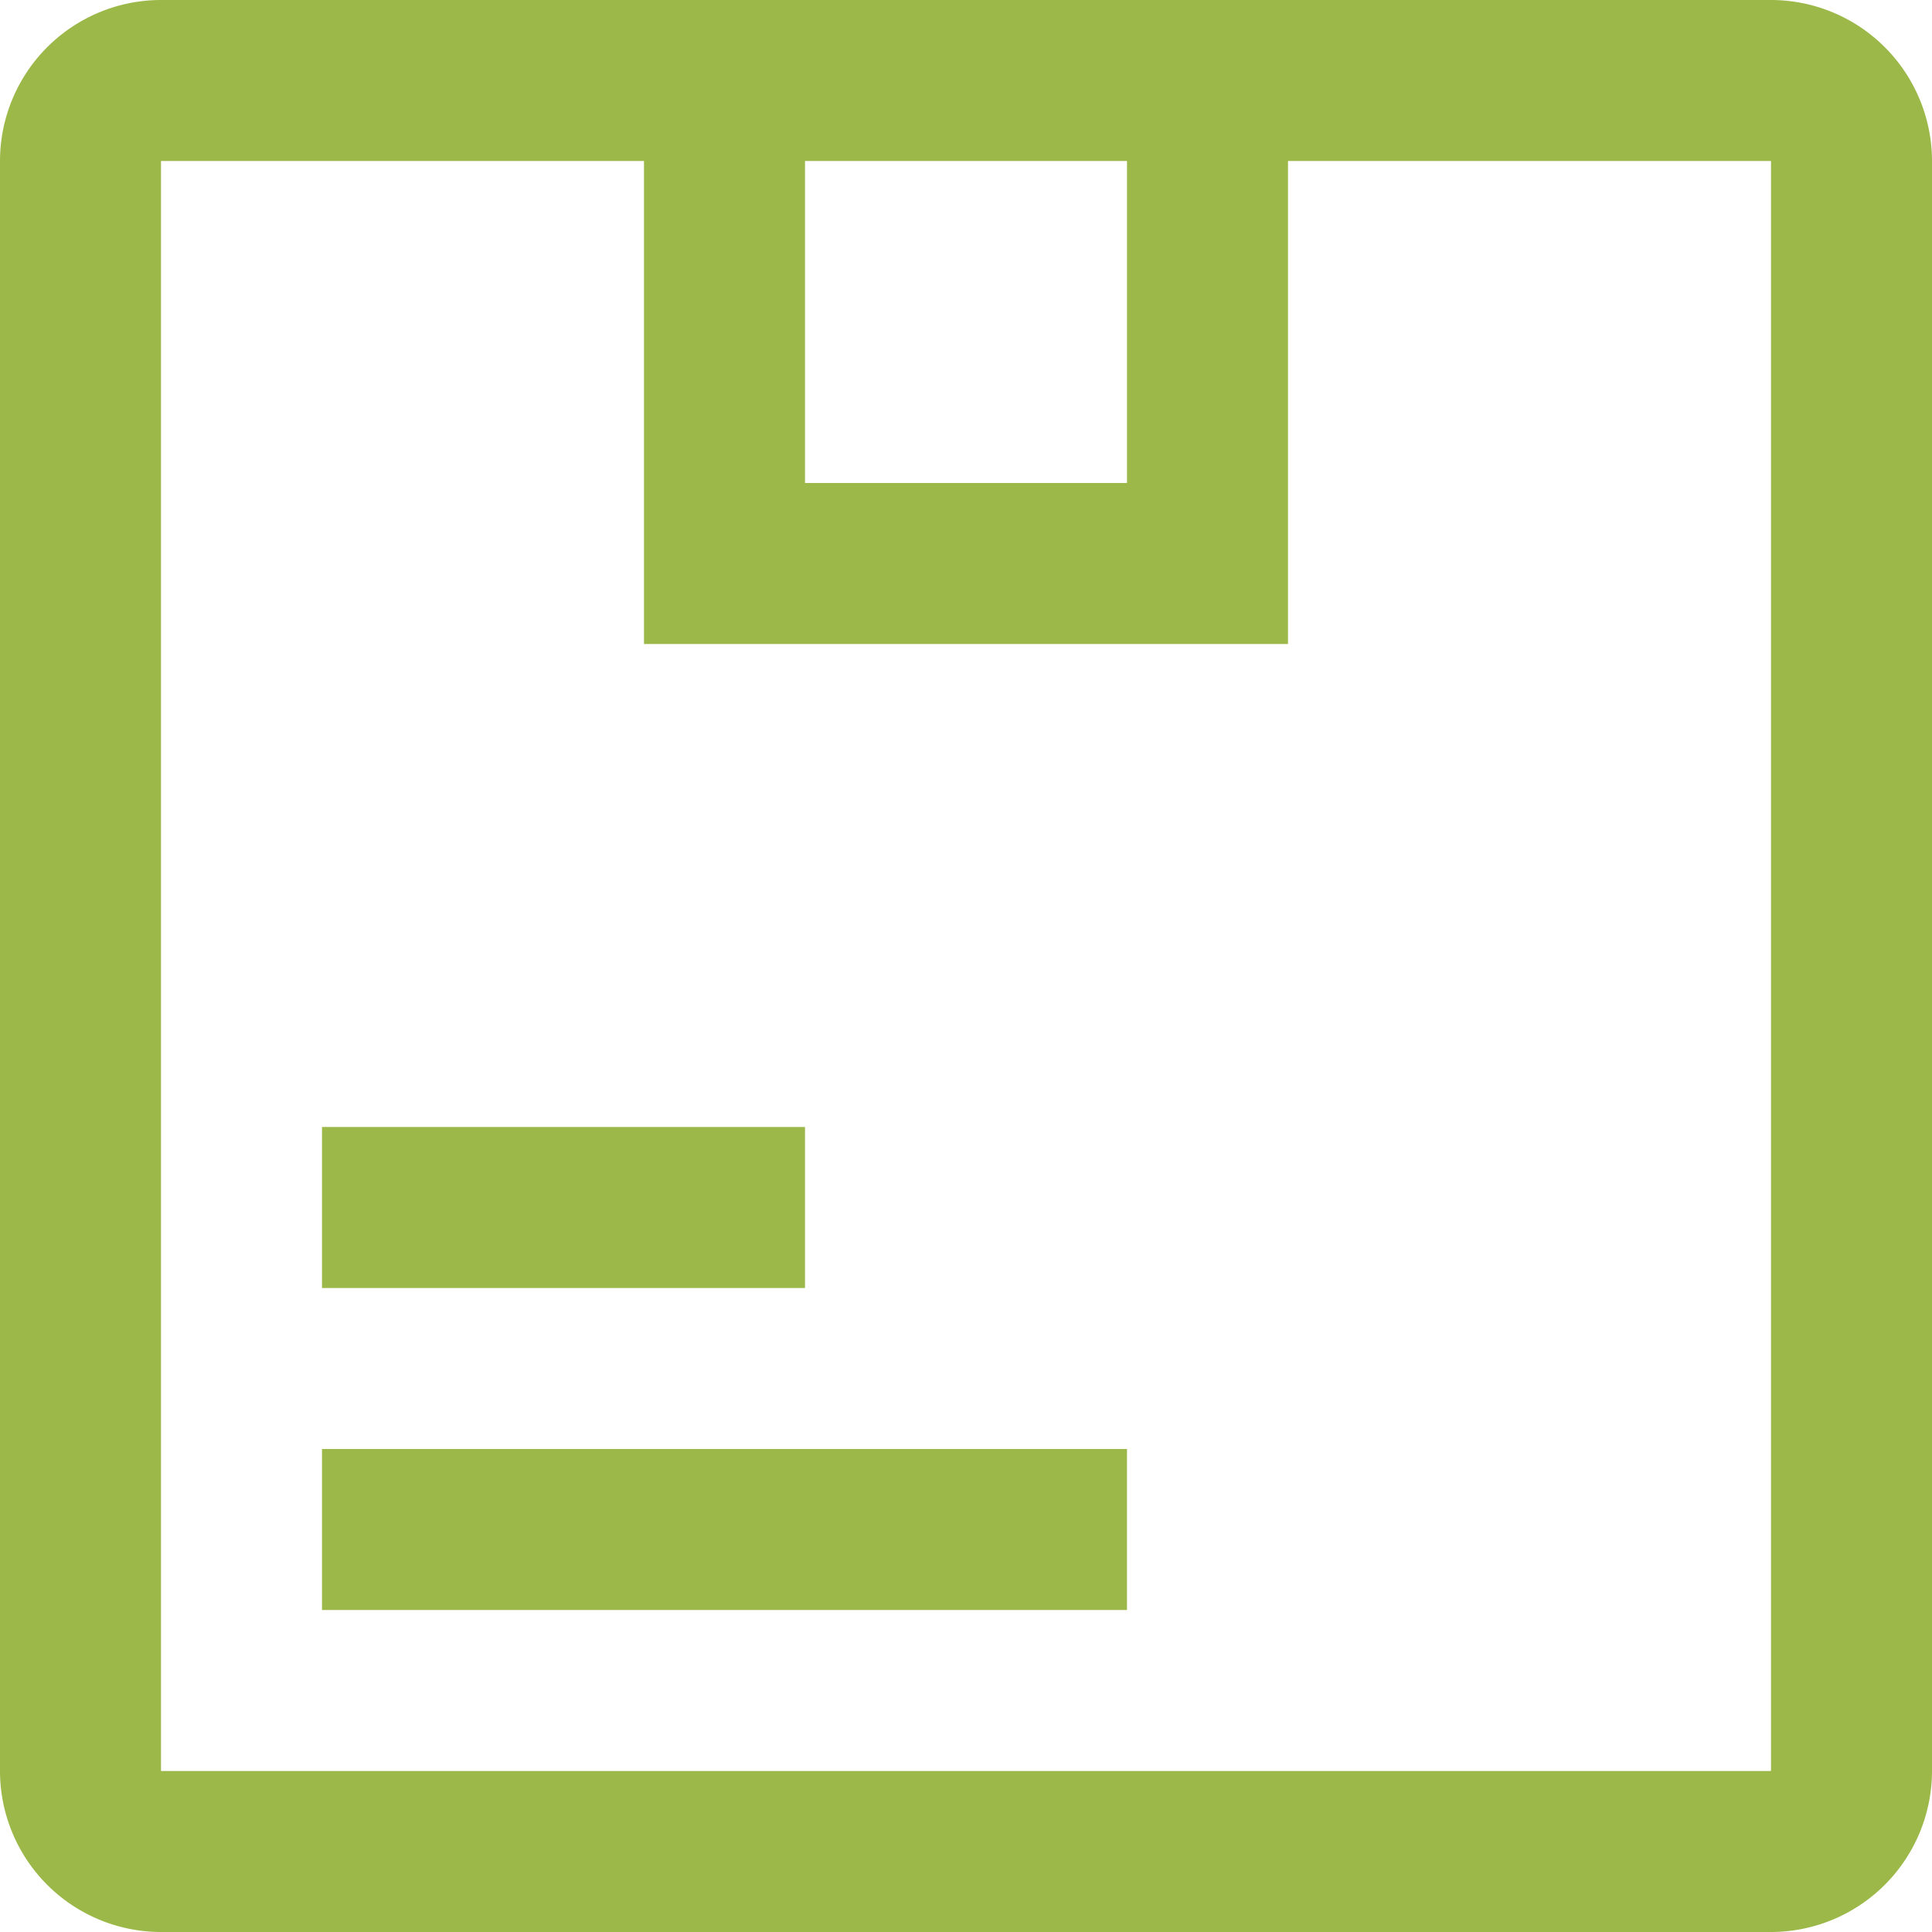 <svg xmlns="http://www.w3.org/2000/svg" width="27" height="27" viewBox="0 0 27 27">
  <g id="product" transform="translate(-4.5 -4.5)">
    <path id="Path_15" data-name="Path 15" d="M9,20.25h6.75V22.5H9Z" fill="#9bb848"/>
    <path id="Path_16" data-name="Path 16" d="M9,24.75H20.25V27H9Z" fill="#9bb848"/>
    <path id="Path_17" data-name="Path 17" d="M29.25,4.5H6.75A2.252,2.252,0,0,0,4.5,6.75v22.5A2.252,2.252,0,0,0,6.75,31.5h22.5a2.252,2.252,0,0,0,2.25-2.25V6.75A2.252,2.252,0,0,0,29.25,4.5Zm-9,2.25v4.5h-4.5V6.75ZM6.75,29.25V6.75H13.5V13.5h9V6.75h6.75v22.5Z" fill="#9bb848"/>
  </g>
</svg>
